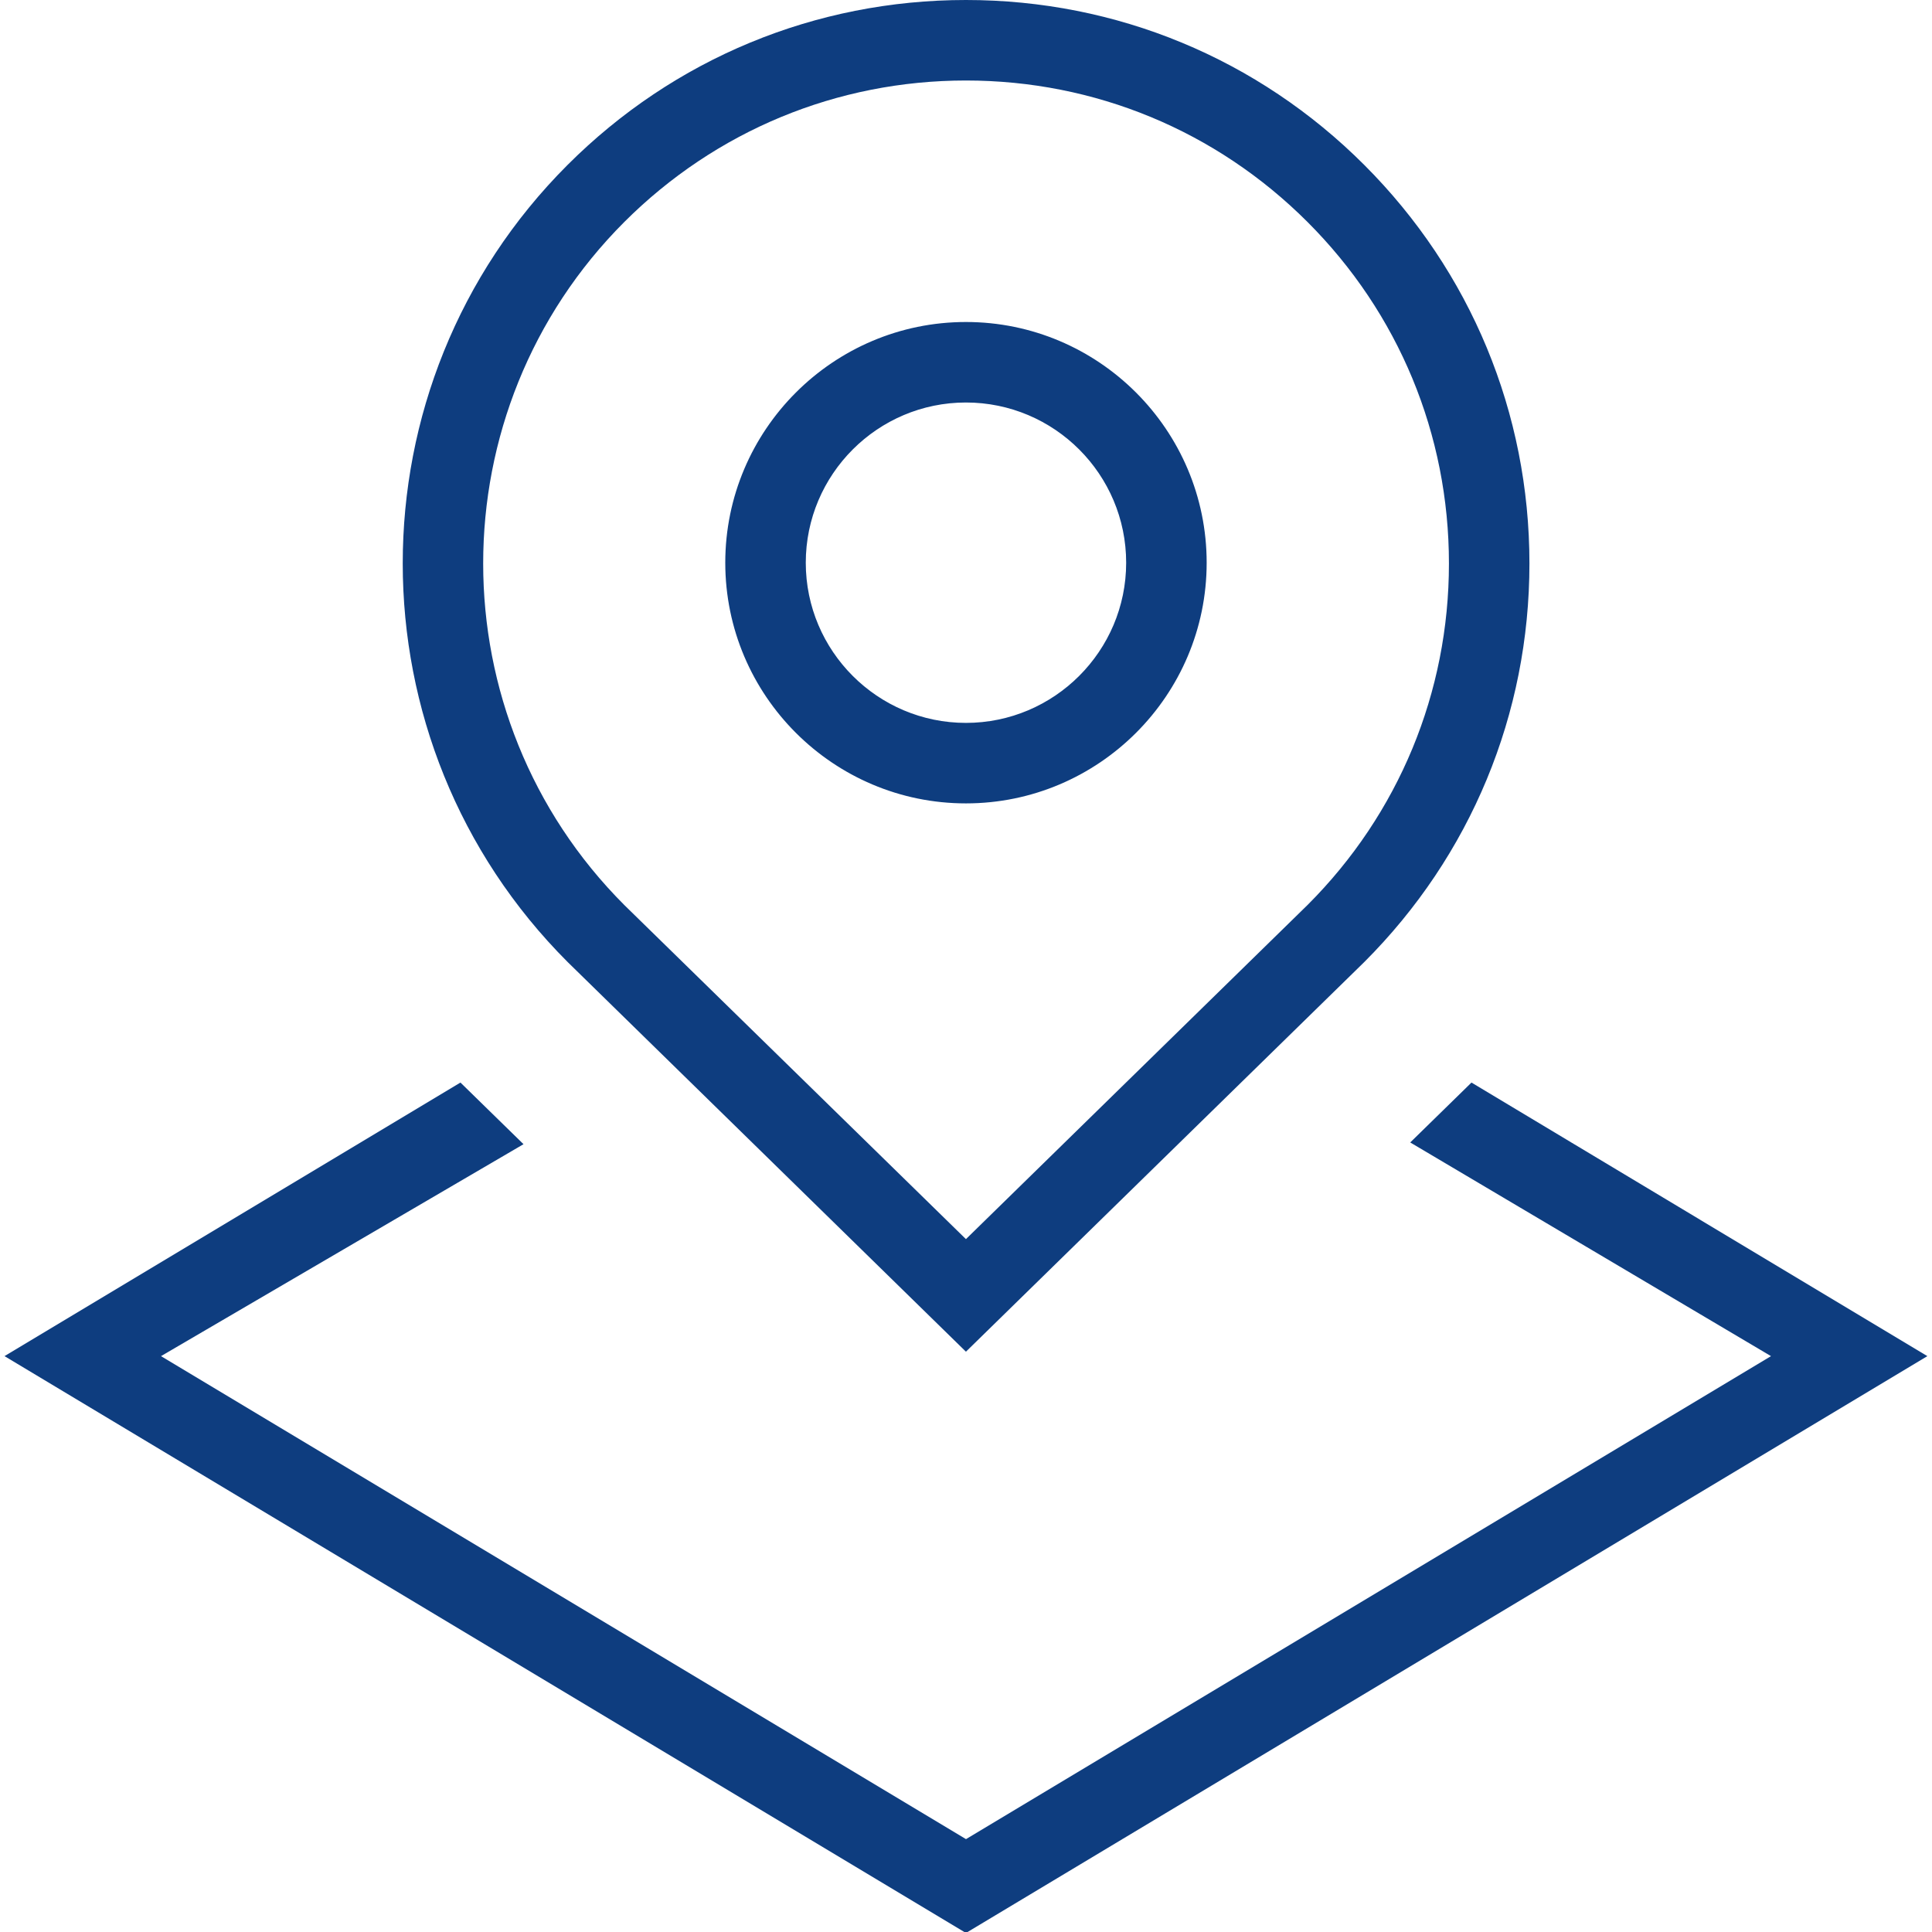 <?xml version="1.0" encoding="UTF-8"?> <svg xmlns="http://www.w3.org/2000/svg" width="30" height="30" viewBox="0 0 30 30" fill="none"><g clip-path="url(#clip0_2083_87)"><path d="M14.999 20.989L21.185 14.938C22.838 13.285 23.749 11.088 23.749 8.75C23.749 6.412 22.838 4.216 21.185 2.562C19.534 0.91 17.337 0 14.999 0C12.662 0 10.464 0.91 8.812 2.562C5.4 5.974 5.4 11.525 8.817 14.941L14.999 20.989ZM9.695 3.446C11.113 2.03 12.997 1.25 14.999 1.25C17.002 1.25 18.885 2.03 20.302 3.446C21.719 4.862 22.499 6.746 22.499 8.75C22.499 10.754 21.719 12.636 20.307 14.049L14.999 19.241L9.695 14.054C6.772 11.13 6.772 6.37 9.695 3.446ZM14.999 12.475C17.059 12.475 18.737 10.799 18.737 8.738C18.737 6.676 17.059 5 14.999 5C12.939 5 11.262 6.676 11.262 8.738C11.262 10.799 12.939 12.475 14.999 12.475ZM14.999 6.25C16.372 6.25 17.487 7.366 17.487 8.738C17.487 10.109 16.37 11.225 14.999 11.225C13.628 11.225 12.512 10.109 12.512 8.738C12.512 7.366 13.628 6.25 14.999 6.25ZM29.928 21.058L14.999 30.015L0.07 21.058L7.15 16.81L8.129 17.767L2.5 21.058L15 28.558L27.5 21.058L21.898 17.74L22.849 16.81L29.93 21.059L29.928 21.058Z" fill="#0E3D7F"></path></g><defs><clipPath id="clip0_2083_87"><rect width="30" height="30" fill="white"></rect></clipPath></defs></svg> 